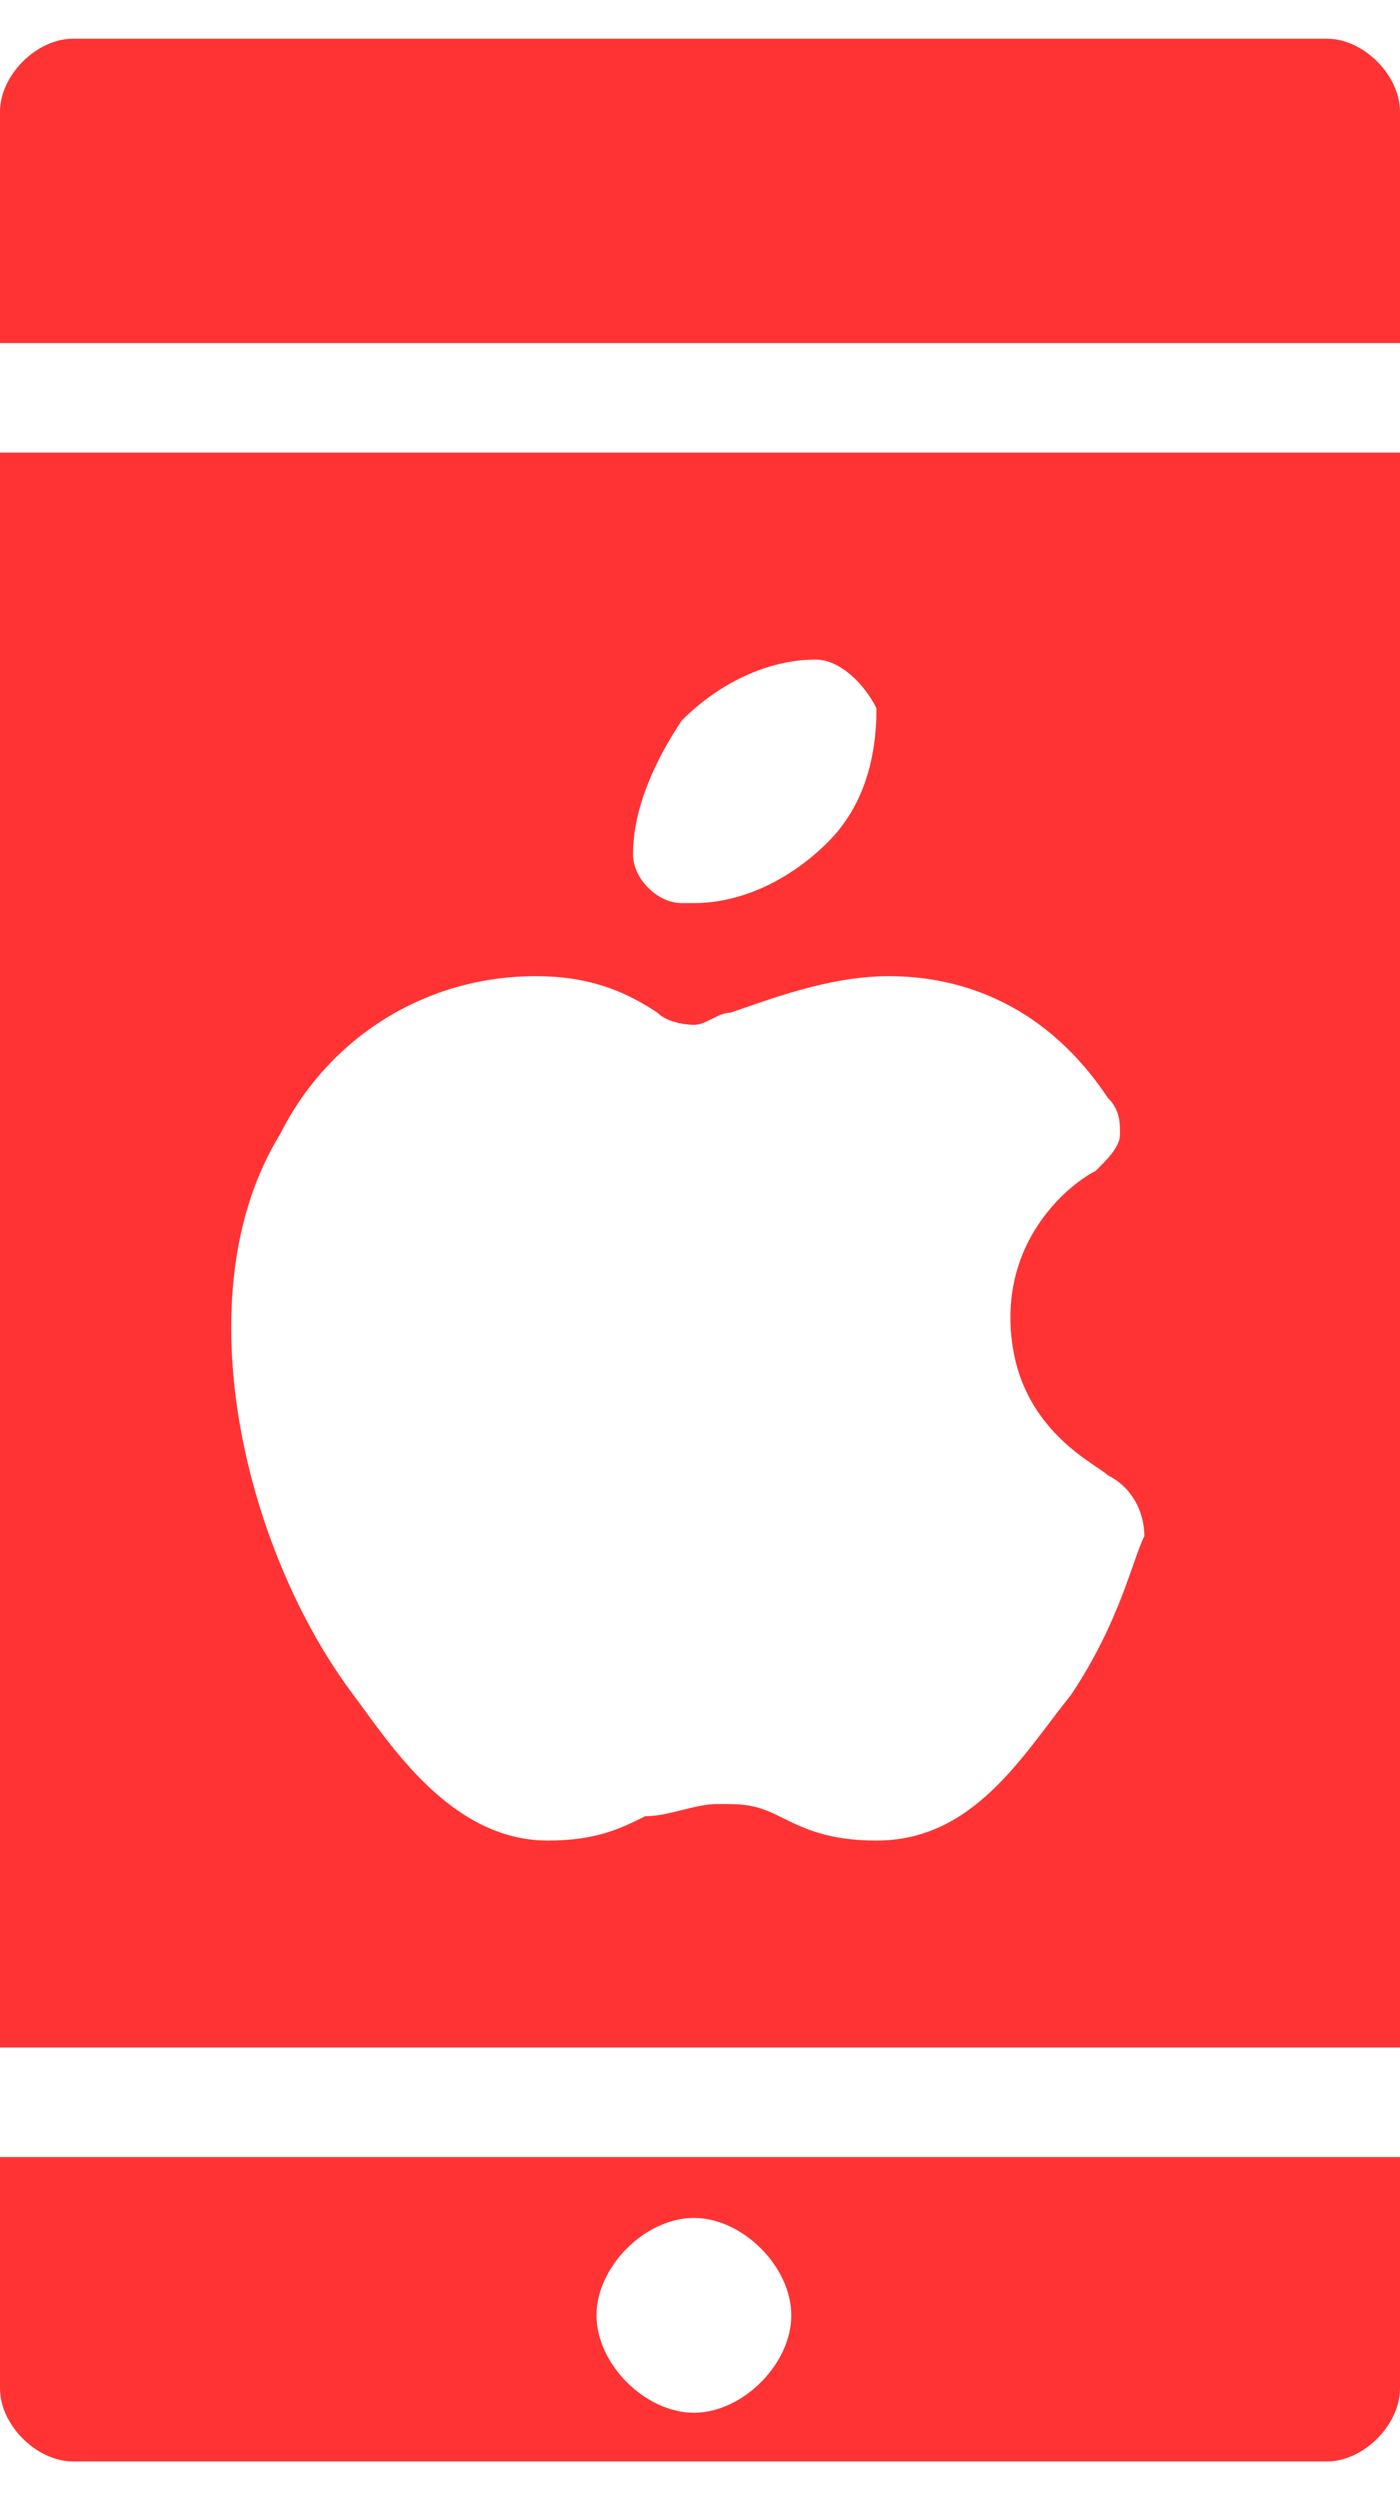 <svg width="28" height="50" viewBox="0 0 28 50" fill="none" xmlns="http://www.w3.org/2000/svg">
<path d="M0 47.765C0 48.496 0.73 49.226 1.461 49.226H26.539C27.27 49.226 28 48.496 28 47.765V43.139H0V47.765ZM13.878 44.356C14.852 44.356 15.826 45.33 15.826 46.304C15.826 47.278 14.852 48.252 13.878 48.252C12.904 48.252 11.93 47.278 11.93 46.304C11.93 45.33 12.904 44.356 13.878 44.356ZM26.539 0.774H1.461C0.73 0.774 0 1.504 0 2.235V6.861H28V2.235C28 1.504 27.27 0.774 26.539 0.774ZM0 40.948H28V9.052H0V40.948ZM13.635 14.409C14.365 13.678 15.339 13.191 16.313 13.191C16.8 13.191 17.287 13.678 17.53 14.165C17.53 15.139 17.287 16.113 16.556 16.843C15.826 17.574 14.852 18.061 13.878 18.061H13.635C13.148 18.061 12.661 17.574 12.661 17.087C12.661 16.113 13.148 15.139 13.635 14.409ZM5.6 22.687C6.574 20.739 8.522 19.522 10.713 19.522C11.687 19.522 12.417 19.765 13.148 20.252C13.391 20.496 13.878 20.496 13.878 20.496C14.122 20.496 14.365 20.252 14.609 20.252C15.339 20.009 16.556 19.522 17.774 19.522C18.748 19.522 20.696 19.765 22.157 21.956C22.4 22.2 22.4 22.444 22.4 22.687C22.4 22.93 22.157 23.174 21.913 23.417C21.426 23.661 20.209 24.635 20.209 26.339C20.209 28.53 21.913 29.261 22.157 29.504C22.643 29.748 22.887 30.235 22.887 30.722C22.643 31.209 22.4 32.426 21.426 33.887C20.452 35.104 19.478 36.809 17.53 36.809C16.556 36.809 16.07 36.565 15.583 36.322C15.096 36.078 14.852 36.078 14.365 36.078C13.878 36.078 13.391 36.322 12.904 36.322C12.417 36.565 11.93 36.809 10.957 36.809C9.009 36.809 7.791 34.861 7.061 33.887C4.87 30.965 3.652 25.852 5.6 22.687Z" fill="#FF3333"/>
</svg>

